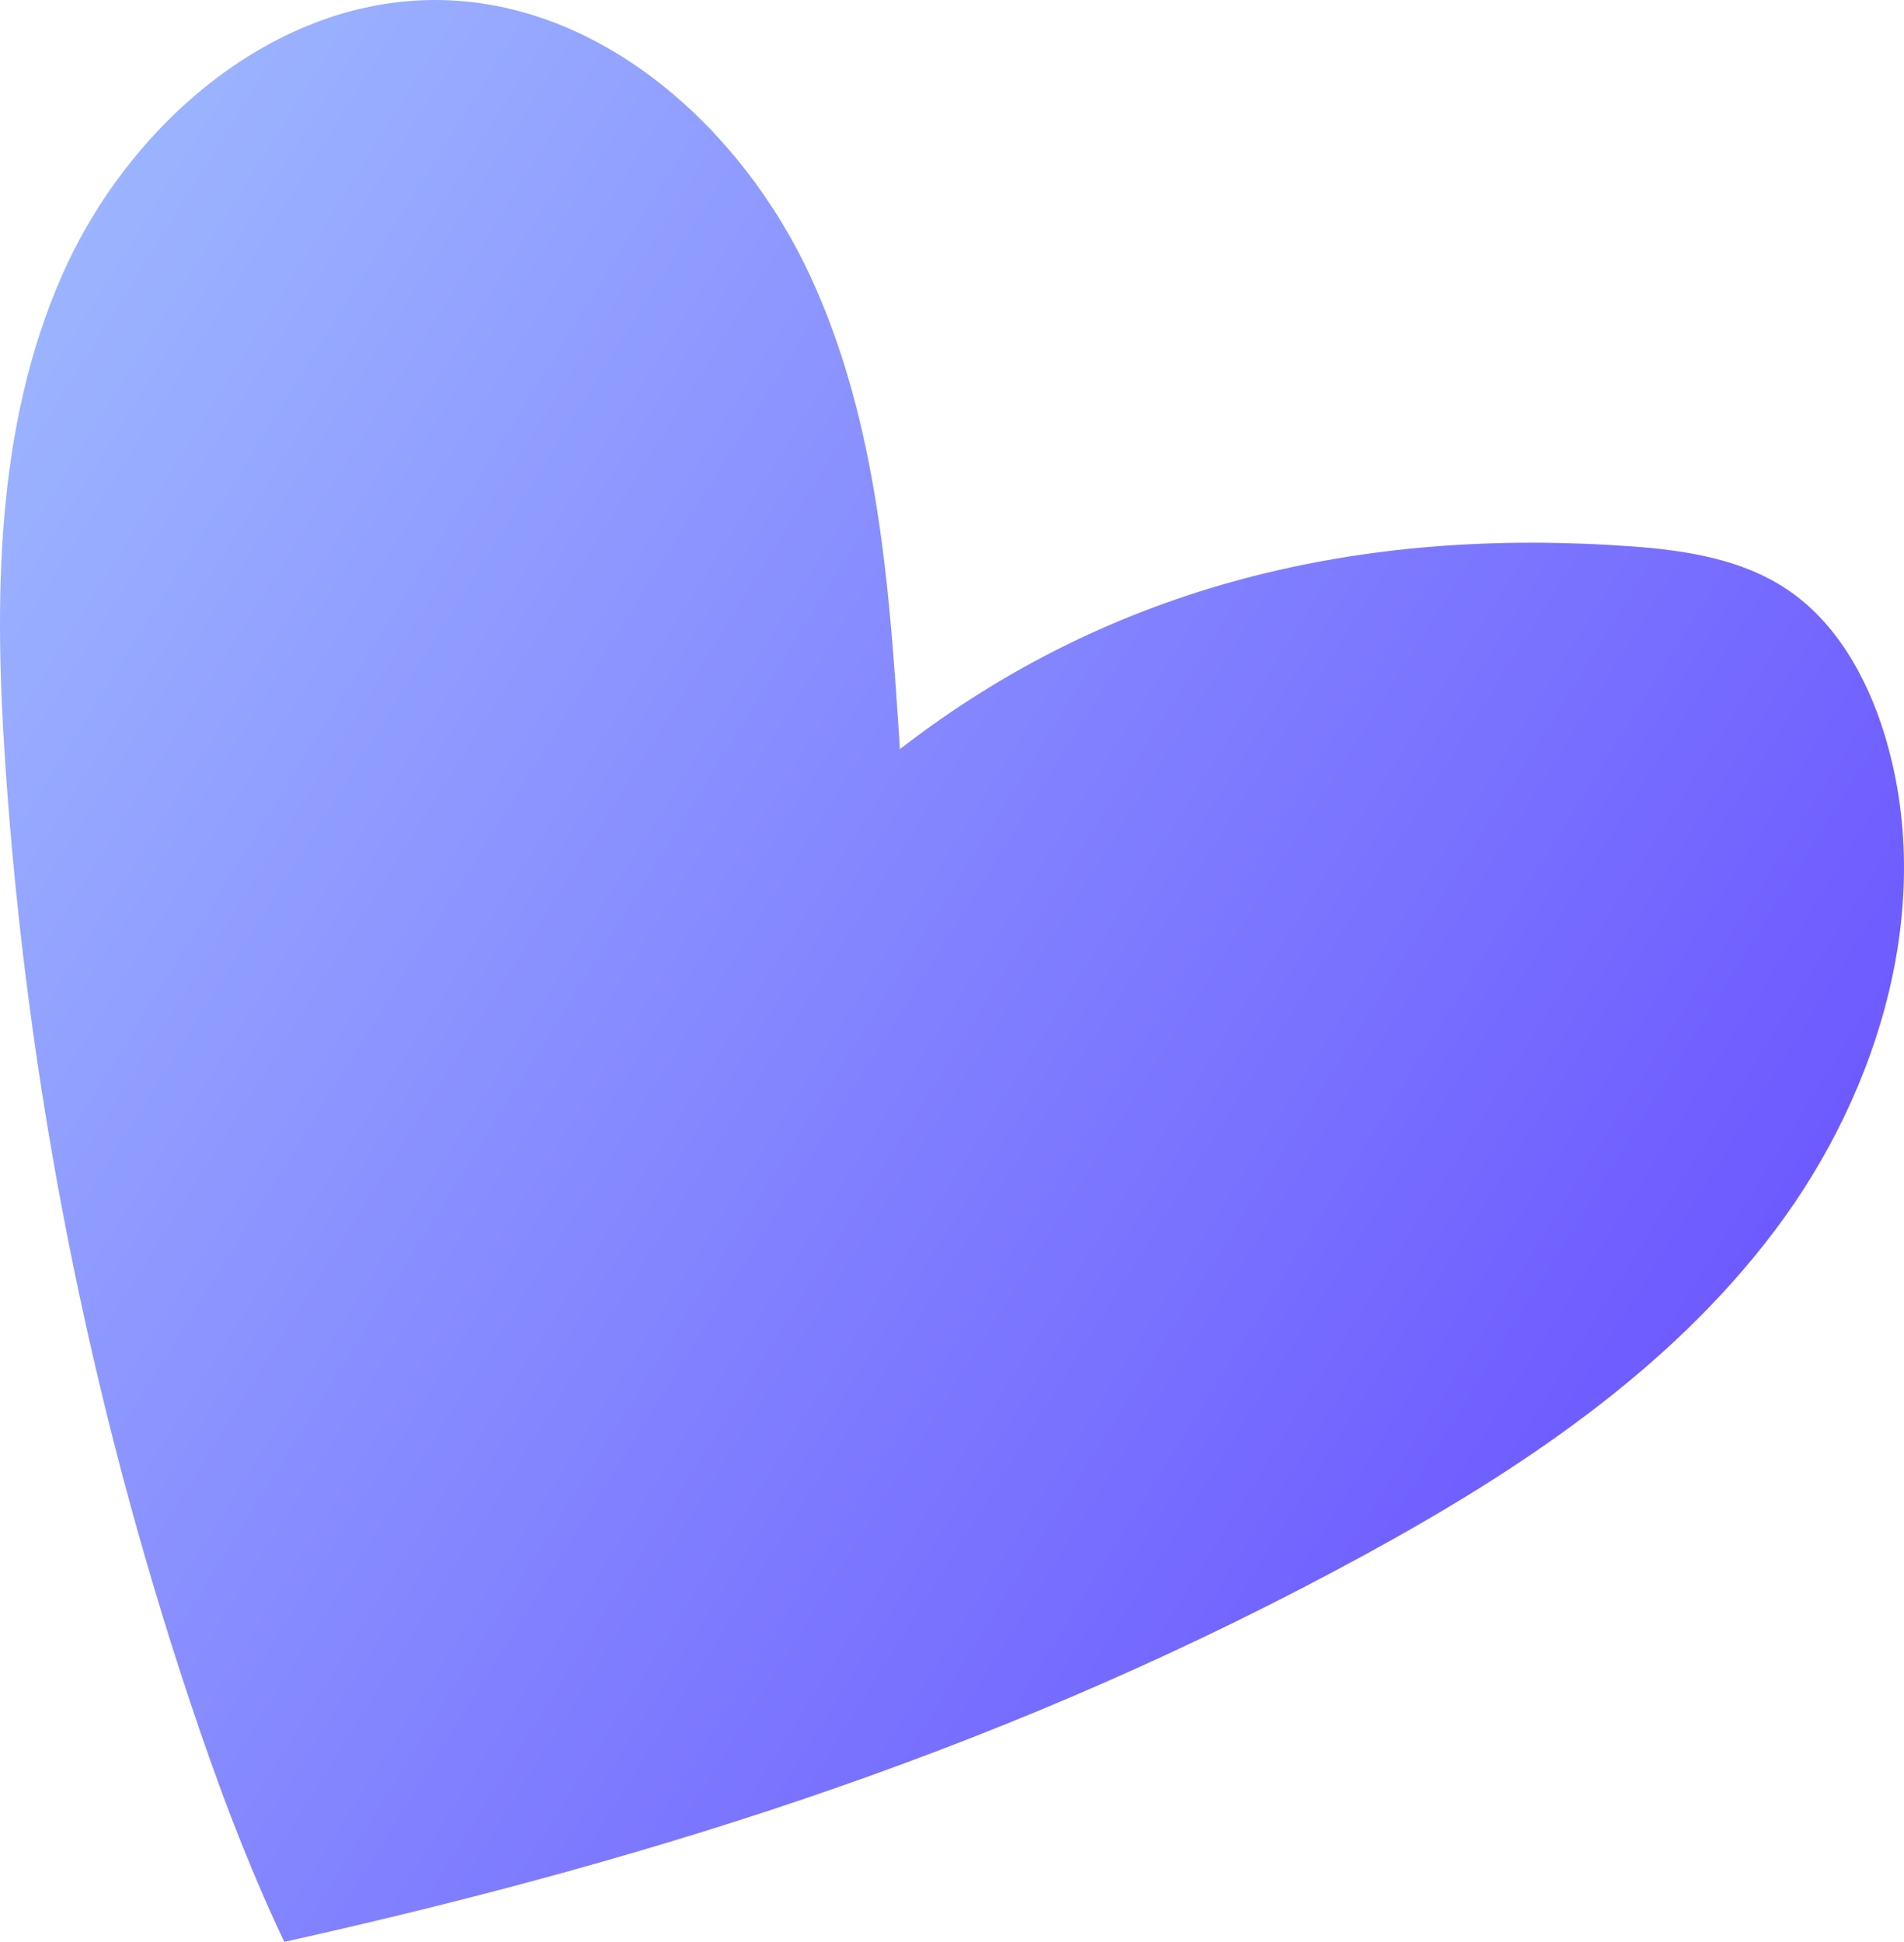 <?xml version="1.0" encoding="UTF-8"?> <svg xmlns="http://www.w3.org/2000/svg" width="3480" height="3548" viewBox="0 0 3480 3548" fill="none"> <path d="M1644.79 1368.79C1625.85 1073.9 1605 771.099 1480.41 503.2C1355.81 235.301 1102.21 6.273 807.062 0.125C503.69 -6.182 234.352 226.688 112.575 504.897C-9.203 783.074 -10.674 1098.14 10.022 1401.16C49.495 1979.45 162.412 2552.7 345.222 3102.72C395.539 3254.1 451.198 3403.92 519.652 3548C1219.96 3392.17 1865.22 3183.98 2495.19 2840.36C2777.35 2686.45 3052.35 2503.49 3245.36 2246.35C3438.41 1989.18 3539.05 1645.62 3443.34 1338.56C3411.35 1235.88 3355.28 1136.37 3265.9 1076.65C3183.05 1021.29 3080.37 1005.38 2981.02 998.238C2488.82 962.794 2035.11 1066.57 1644.79 1368.79Z" fill="url(#paint0_linear_413_873)"></path> <defs> <linearGradient id="paint0_linear_413_873" x1="4.8368e-05" y1="178.891" x2="3801.71" y2="2553.16" gradientUnits="userSpaceOnUse"> <stop stop-color="#9FBAFF"></stop> <stop offset="1" stop-color="#654BFF"></stop> </linearGradient> </defs> </svg> 